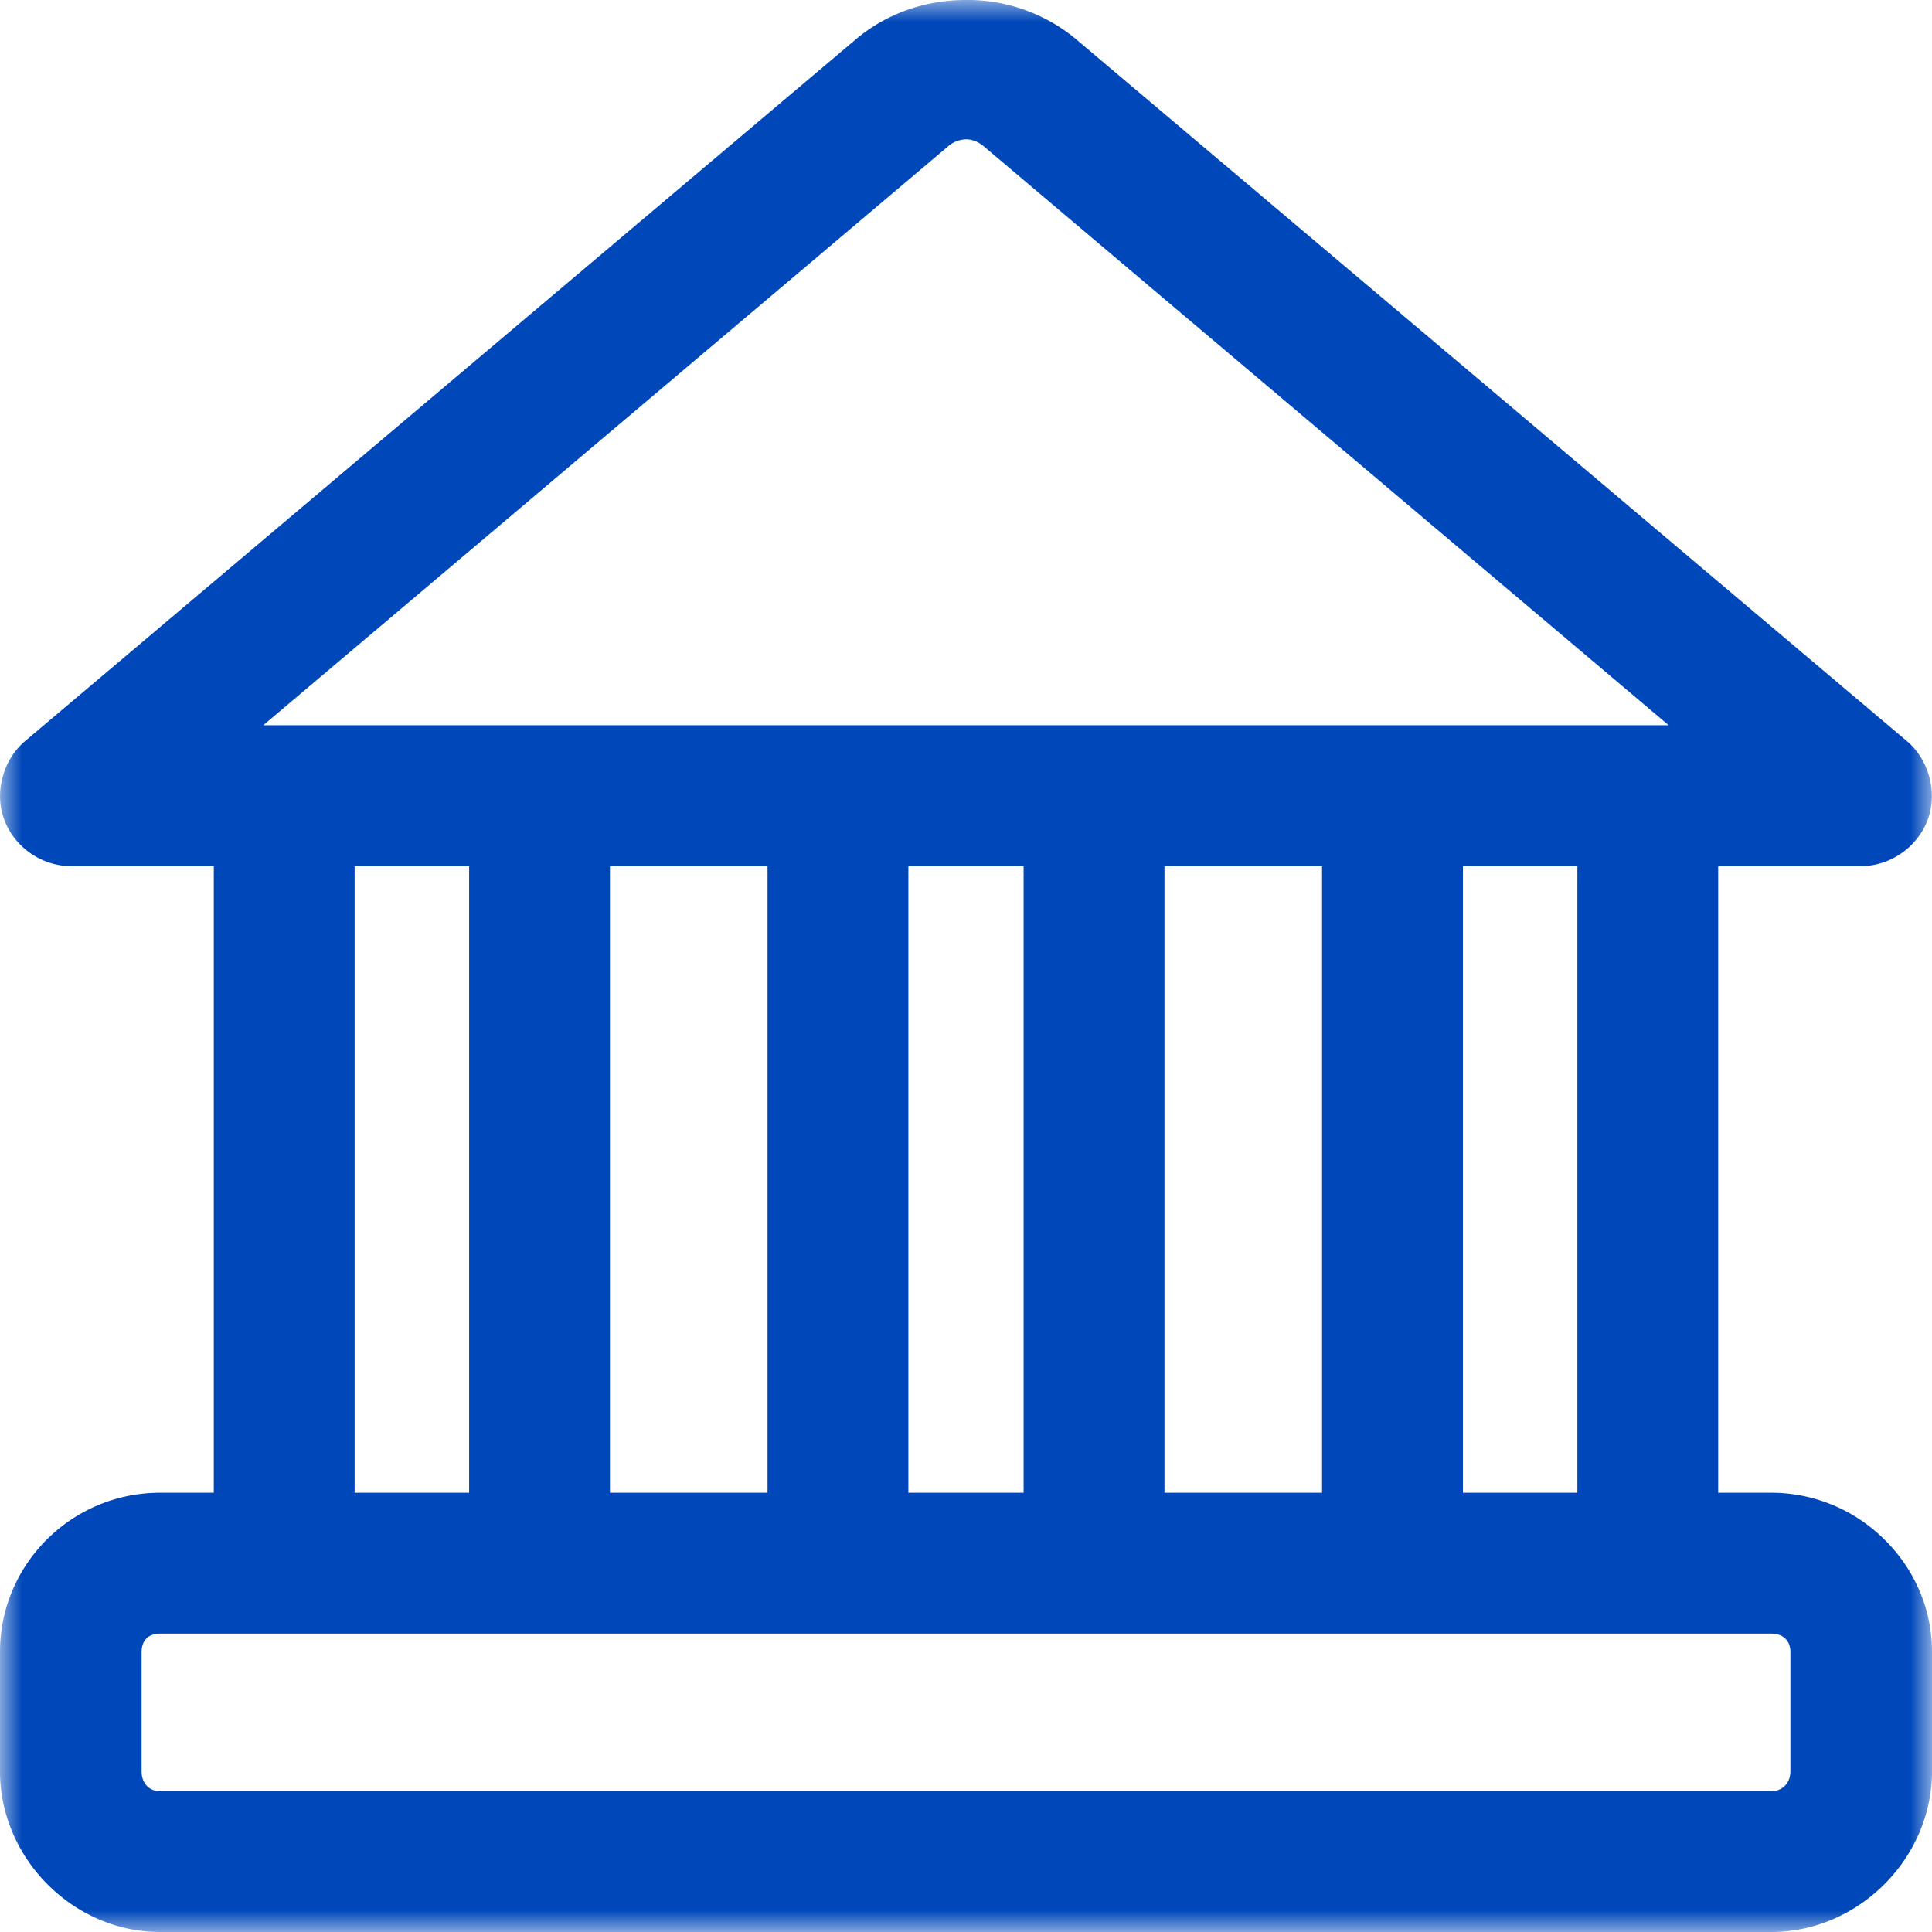 <svg xmlns="http://www.w3.org/2000/svg" xmlns:xlink="http://www.w3.org/1999/xlink" width="45" height="45" viewBox="0 0 45 45">
    <defs>
        <path id="a" d="M0 0h45v45H0z"/>
    </defs>
    <g fill="none" fill-rule="evenodd">
        <mask id="b" fill="#fff">
            <use xlink:href="#a"/>
        </mask>
        <path fill="#0048BA" d="M3.298 38.477c0-.267.16-.427.428-.427h37.53c.275 0 .446.163.446.427v2.78c0 .272-.183.463-.445.463H3.726c-.256 0-.428-.186-.428-.463v-2.78zm2.835-21.585L22.07 3.42a.662.662 0 0 1 .432-.175c.149 0 .295.06.426.175l15.938 13.472H6.133zM8.26 34.769h2.667V20.173H8.26v14.596zm5.948 0h3.669V20.173h-3.67v14.596zm6.95 0h2.684V20.173h-2.684v14.596zm5.965 0h3.67V20.173h-3.67v14.596zm6.95 0h2.667V20.173h-2.666v14.596zm9.819 1.09a3.734 3.734 0 0 0-2.635-1.09H40.02V20.173h3.33c.68 0 1.319-.447 1.551-1.085.233-.623.03-1.39-.484-1.825L25.044.897A3.946 3.946 0 0 0 22.5 0c-.953 0-1.832.31-2.545.898L.582 17.263c-.514.434-.717 1.201-.485 1.823.233.64.87 1.087 1.552 1.087h3.33v14.596H3.726C1.67 34.77 0 36.433 0 38.477v2.78C0 43.286 1.706 45 3.726 45h37.53C43.287 45 45 43.286 45 41.257v-2.78c0-.984-.394-1.914-1.108-2.619z" mask="url(#b)"/>
    </g>
</svg>

